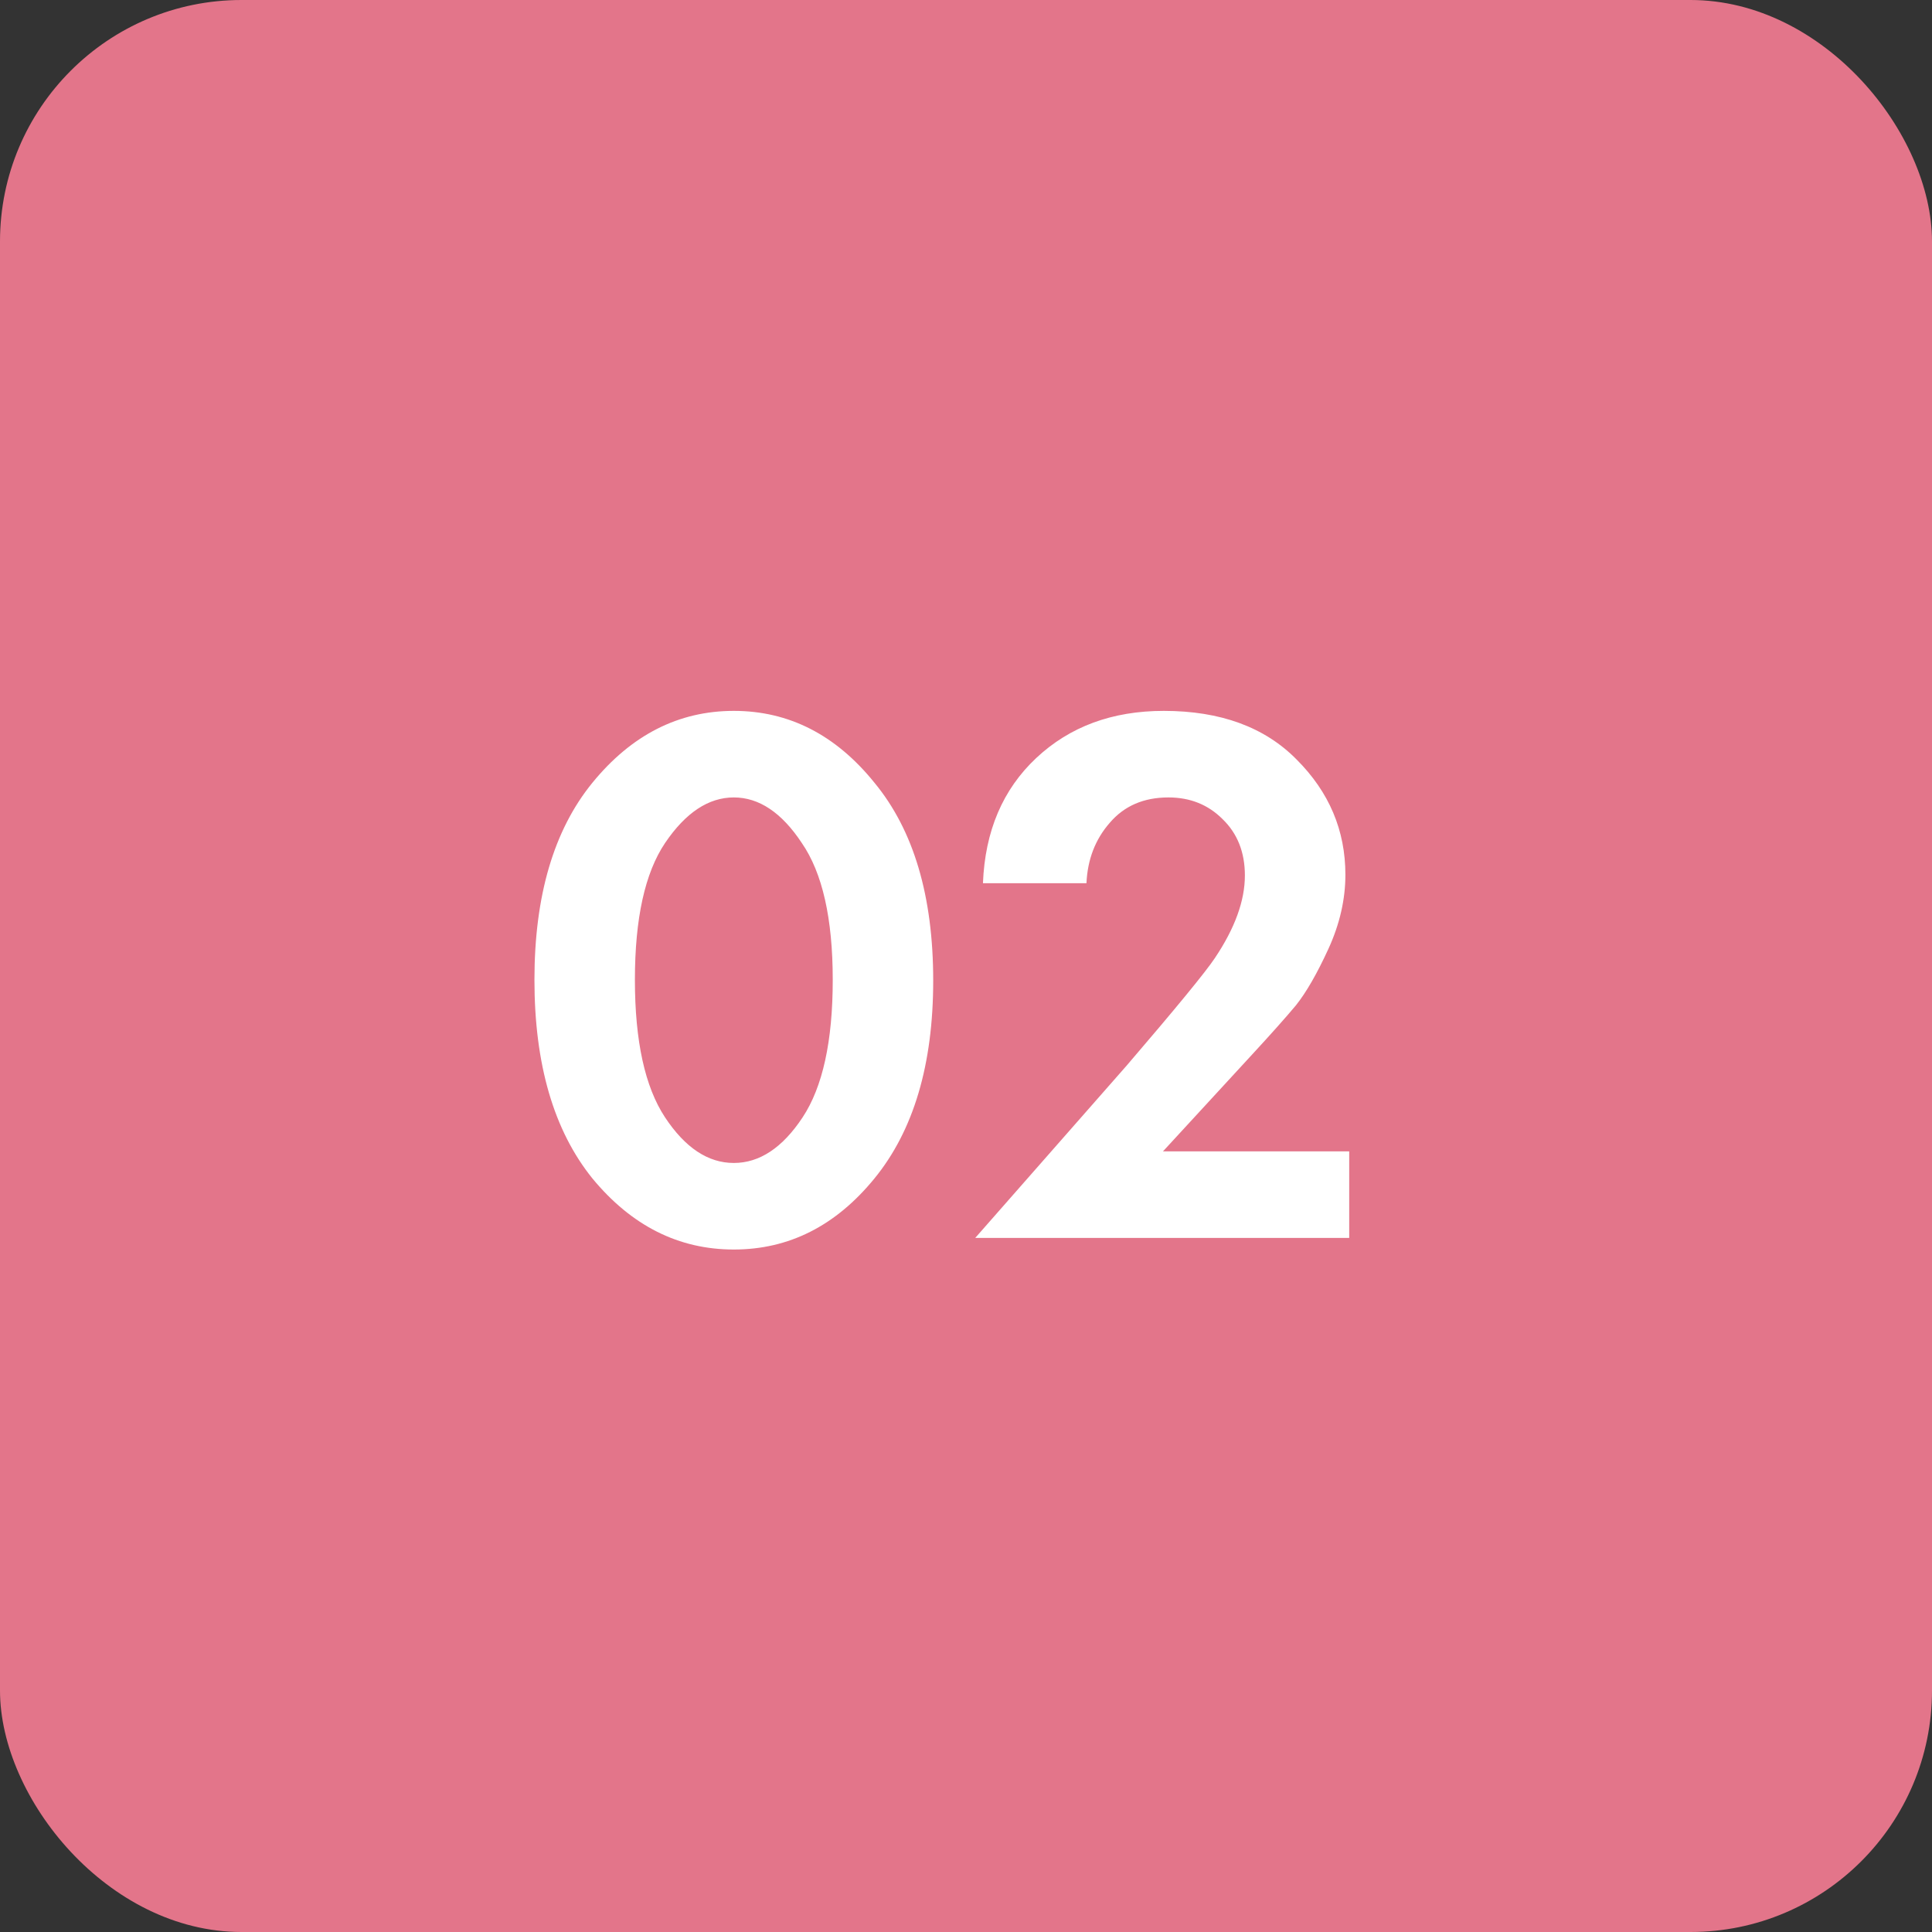 <?xml version="1.0" encoding="UTF-8"?> <svg xmlns="http://www.w3.org/2000/svg" width="40" height="40" viewBox="0 0 40 40" fill="none"><rect x="0" y="0" width="40" height="40" fill="#333333" stroke="none"/> <rect width="40" height="40" rx="5" fill="#E3758A"></rect> <path d="M18.105 24.398C17.305 25.379 16.334 25.87 15.193 25.87C14.051 25.87 13.075 25.379 12.265 24.398C11.465 23.406 11.065 22.035 11.065 20.286C11.065 18.547 11.465 17.187 12.265 16.206C13.075 15.214 14.051 14.718 15.193 14.718C16.334 14.718 17.305 15.214 18.105 16.206C18.915 17.187 19.321 18.552 19.321 20.302C19.321 22.04 18.915 23.406 18.105 24.398ZM16.601 17.454C16.185 16.824 15.715 16.51 15.193 16.51C14.67 16.51 14.195 16.824 13.769 17.454C13.353 18.072 13.145 19.016 13.145 20.286C13.145 21.555 13.353 22.504 13.769 23.134C14.185 23.763 14.659 24.078 15.193 24.078C15.726 24.078 16.201 23.763 16.617 23.134C17.033 22.504 17.241 21.555 17.241 20.286C17.241 19.016 17.027 18.072 16.601 17.454ZM20.191 25.63L23.326 22.062C24.351 20.867 24.959 20.126 25.151 19.838C25.567 19.219 25.774 18.648 25.774 18.126C25.774 17.646 25.62 17.256 25.311 16.958C25.012 16.659 24.639 16.51 24.191 16.51C23.678 16.51 23.273 16.686 22.974 17.038C22.676 17.379 22.516 17.795 22.494 18.286H20.351C20.393 17.208 20.761 16.344 21.454 15.694C22.148 15.043 23.028 14.718 24.095 14.718C25.268 14.718 26.185 15.054 26.846 15.726C27.518 16.398 27.855 17.192 27.855 18.11C27.855 18.622 27.737 19.134 27.503 19.646C27.268 20.158 27.044 20.547 26.831 20.814C26.617 21.07 26.313 21.411 25.919 21.838L24.078 23.838H27.934V25.63H20.191Z" fill="white"></path> </svg> 